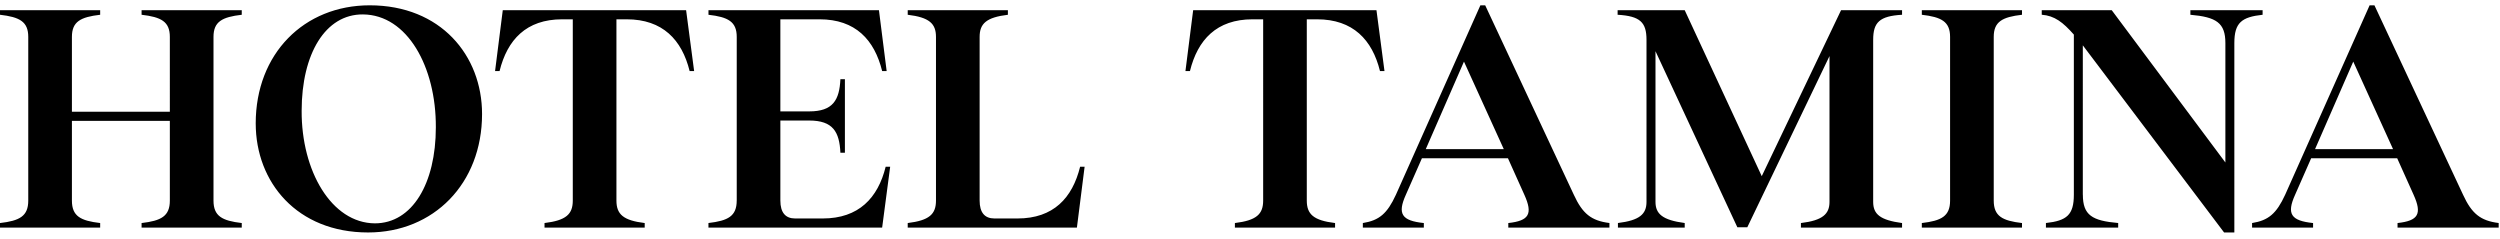 <svg width="941" height="90" fill="none" xmlns="http://www.w3.org/2000/svg"><g clip-path="url(#a)"><path d="M63.929 75.496v-30.01H27.068v30.01c0 5.882 3.264 7.592 10.636 8.456v1.718H0v-1.718c7.372-.855 10.636-2.574 10.636-8.456V13.885C10.636 8.13 7.373 6.412 0 5.557V3.838h37.704v1.719c-7.372.855-10.636 2.573-10.636 8.328v28.172h36.86V13.884c0-5.754-3.264-7.472-10.636-8.327V3.838h37.704v1.719c-7.372.855-10.636 2.573-10.636 8.328v61.61c0 5.883 3.264 7.593 10.636 8.457v1.718H53.292v-1.718c7.372-.855 10.637-2.574 10.637-8.456ZM96.25 46.469C96.251 20.134 114.496 2 139.153 2c26.705 0 42.293 18.861 42.293 40.912 0 26.214-18.245 44.588-42.9 44.588-26.706 0-42.293-18.861-42.293-41.032Zm67.801 1.462c.118-22.786-10.755-42.383-27.431-42.502-14.137-.12-23.078 14.825-23.078 36.26-.118 22.658 11.236 42.263 27.549 42.382 14.137 0 22.96-15.065 22.96-36.132v-.008Zm78.614 36.02v1.72h-37.704v-1.72c8.097-.982 10.636-3.308 10.636-8.455V7.266h-3.99c-13.538 0-20.665 7.722-23.567 19.478h-1.695l2.901-22.906h69.007l3.019 22.906h-1.695c-2.902-11.756-10.147-19.477-23.685-19.477h-3.864v68.229c0 5.147 2.539 7.473 10.637 8.456Zm34.642-8.455V13.885c0-5.755-3.264-7.473-10.636-8.328V3.838h64.165l2.901 22.906h-1.695c-2.902-11.756-10.029-19.477-23.567-19.477h-14.745v34.661h10.873c8.941 0 11.362-4.283 11.725-12.123h1.695v27.684h-1.695c-.363-7.84-2.784-12.123-11.725-12.123h-10.873v30.13c0 4.531 1.932 6.737 5.559 6.737h10.392c13.538 0 20.784-7.72 23.685-19.477h1.696l-3.02 22.906h-65.38v-1.719c7.373-.855 10.637-2.573 10.637-8.456l.008.009Zm64.359 8.456c8.098-.983 10.637-3.31 10.637-8.456V13.885c0-5.02-2.539-7.353-10.637-8.328V3.838h37.705v1.719c-8.098.983-10.637 3.309-10.637 8.328v61.61c0 4.532 1.932 6.738 5.559 6.738h8.696c13.538 0 20.666-7.72 23.567-19.477h1.696l-2.902 22.906h-63.684v-1.719.009Zm160.855 0v1.718h-37.704v-1.718c8.097-.983 10.636-3.31 10.636-8.456V7.266h-3.989c-13.539 0-20.666 7.722-23.568 19.478h-1.695l2.902-22.906h68.998l3.019 22.906h-1.695c-2.902-11.756-10.147-19.477-23.686-19.477h-3.863v68.229c0 5.147 2.539 7.473 10.637 8.456h.008Zm103.27 0v1.718h-38.067v-1.718c7.853-.855 9.303-3.429 6.039-10.653l-6.166-13.723h-32.39l-6.04 13.723c-3.264 7.224-1.569 9.798 6.765 10.653v1.718h-22.96v-1.718c6.166-.983 9.186-3.549 12.45-10.653L557.215 2h1.813l33.352 71.29c3.264 7.105 6.529 9.798 13.412 10.653v.009Zm-39.763-27.813L551.04 23.187l-14.381 32.952H566.029Zm139.034-41.152v61.005c0 4.65 2.657 6.857 10.873 7.96v1.718h-38.067v-1.718c8.215-.983 10.754-3.429 10.754-7.96V21.109l-30.939 64.433h-3.745l-30.813-66.271v56.712c0 4.532 2.657 6.857 10.999 7.96v1.719h-25.137v-1.719c8.098-.983 10.755-3.309 10.755-7.96V14.987c0-6.617-2.421-8.943-10.873-9.43V3.838h25.255l28.999 62.475 29.852-62.475h22.96v1.719c-8.461.487-10.873 2.821-10.873 9.43Zm28.949 60.509V13.885c0-5.755-3.265-7.473-10.637-8.328V3.838h37.705v1.719c-7.373.855-10.637 2.573-10.637 8.328v61.61c0 5.883 3.264 7.593 10.637 8.457v1.718h-37.705v-1.718c7.372-.855 10.637-2.574 10.637-8.456Zm49.977-2.206c0 7.72 3.501 9.798 13.294 10.653v1.719h-27.195v-1.719c7.853-.855 10.51-3.06 10.51-10.653V13.02c-4.108-4.651-7.254-7.105-12.087-7.473V3.83h26.342l42.782 57.327V16.21c0-7.592-3.382-9.798-13.175-10.653V3.838h27.186v1.719c-7.853.855-10.637 2.941-10.637 10.653V87.5h-3.863l-53.174-70.435V73.29h.017ZM940.5 83.952v1.718h-38.067v-1.718c7.853-.855 9.304-3.429 6.039-10.653l-6.166-13.723h-32.39l-6.039 13.723c-3.265 7.224-1.569 9.798 6.765 10.653v1.718h-22.96v-1.718c6.165-.983 9.185-3.549 12.45-10.653L891.923 2h1.814l33.351 71.29c3.265 7.105 6.529 9.798 13.412 10.653v.009Zm-39.754-27.813-14.981-32.952-14.381 32.952h29.362Z" fill="#000"/></g><defs><clipPath id="a"><path fill="#fff" d="M0 0h940.5v89.5H0z"/></clipPath></defs></svg>